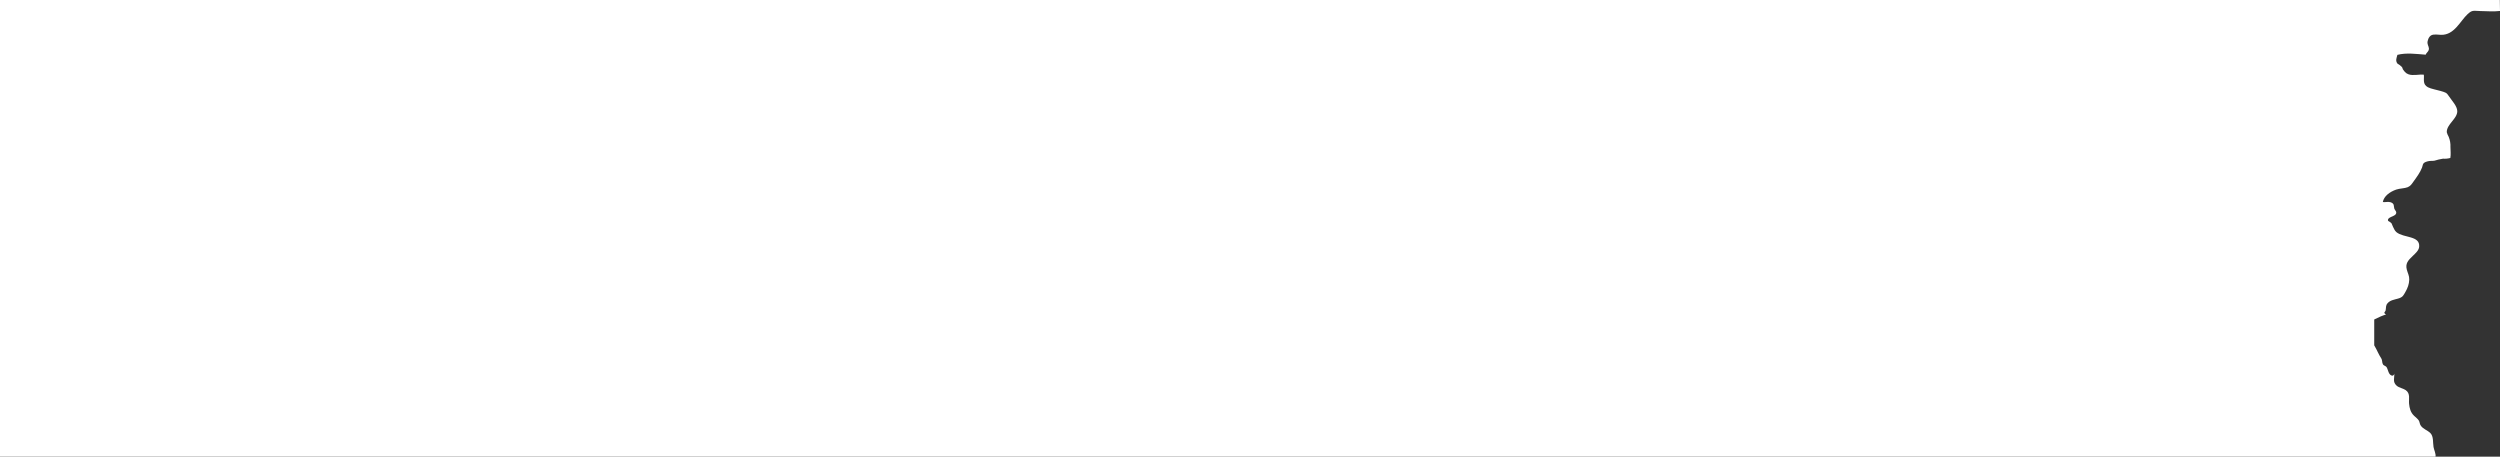 <svg width="427" height="78" viewBox="0 0 427 78" fill="none" xmlns="http://www.w3.org/2000/svg">
<rect x="0" y="0" width="427" height="78" fill="#333333" stroke="none"/>
<path d="M426.97 0H405.538H392.718H0V78H392.708H405.528H415.985C416.084 77.54 415.726 76.822 415.646 76.347C415.516 75.599 415.686 74.542 415.098 73.961C414.569 73.448 413.832 73.274 413.443 72.655C413.273 72.391 413.283 72.059 413.124 71.809C412.954 71.545 412.576 71.251 412.326 71.017C411.708 70.428 411.549 69.711 411.469 68.956C411.389 68.193 411.738 67.212 410.891 66.631C410.452 66.329 409.755 66.231 409.356 65.883C408.608 65.219 408.997 64.585 408.947 63.732C408.967 63.913 408.877 64.056 408.688 64.162C407.92 64.185 407.9 63.037 407.601 62.675C407.462 62.501 407.123 62.433 407.023 62.26C406.804 61.897 406.943 61.55 406.694 61.172C406.475 60.84 406.325 60.538 406.136 60.161C406.006 59.912 405.787 59.421 405.518 58.983V54.567C406.196 54.212 407.043 53.857 407.532 53.714C406.963 53.382 407.412 53.306 407.472 52.989C407.561 52.521 407.452 52.181 407.801 51.789C408.259 51.268 408.887 51.2 409.595 50.996C410.392 50.77 410.492 50.475 410.841 49.871C411.24 49.176 411.469 48.535 411.499 47.772C411.519 47.093 411.26 46.715 411.09 46.081C410.801 45.017 411.29 44.473 412.117 43.696C412.586 43.25 413.144 42.752 413.194 42.156C413.373 40.2 410.542 40.691 409.286 39.634C409.027 39.415 408.867 39.015 408.728 38.743C408.658 38.539 408.568 38.336 408.469 38.139C408.309 37.981 408.12 37.845 407.9 37.739C407.631 37.083 408.977 37.007 409.216 36.554C409.435 36.131 409.037 35.95 408.937 35.603C408.827 35.188 408.997 34.78 408.329 34.546C407.94 34.41 407.402 34.561 406.983 34.516C407.163 33.519 408.14 32.779 409.276 32.379C409.854 32.175 410.711 32.191 411.24 31.971C411.728 31.768 411.938 31.413 412.197 31.05C412.735 30.303 413.373 29.45 413.682 28.62C413.881 28.084 413.722 27.797 414.649 27.555C415.068 27.442 415.377 27.51 415.785 27.45C416.264 27.299 416.752 27.185 417.261 27.102C417.689 27.132 418.108 27.095 418.517 26.981C418.626 26.408 418.547 25.691 418.537 25.117C418.567 24.52 418.467 23.939 418.238 23.373C418.088 23.116 417.978 22.852 417.909 22.58C417.869 21.221 419.713 20.293 419.703 18.987C419.693 18.119 418.776 17.197 418.288 16.45C417.859 15.786 417.719 15.801 416.822 15.529C416.224 15.348 415.197 15.174 414.689 14.902C413.712 14.389 414.091 13.491 413.991 12.758C413.144 12.66 412.167 12.985 411.349 12.683C410.821 12.487 410.652 12.147 410.392 11.807C410.373 11.679 410.323 11.55 410.243 11.437C410.024 11.211 409.764 11.022 409.475 10.856C409.117 10.358 409.326 9.927 409.475 9.369C411.011 8.969 412.735 9.225 414.3 9.339C414.4 9.059 414.729 8.84 414.819 8.561C414.968 8.116 414.669 7.821 414.619 7.391C414.569 7.006 414.809 6.228 415.317 6.002C415.756 5.805 416.493 5.941 416.952 5.949C419.205 6.002 420.221 3.556 421.467 2.416C422.275 1.676 422.414 1.857 423.651 1.887C424.677 1.91 425.963 2.001 427 1.872C427 1.268 426.97 0.634 426.97 0Z" fill="white"/>
</svg>
